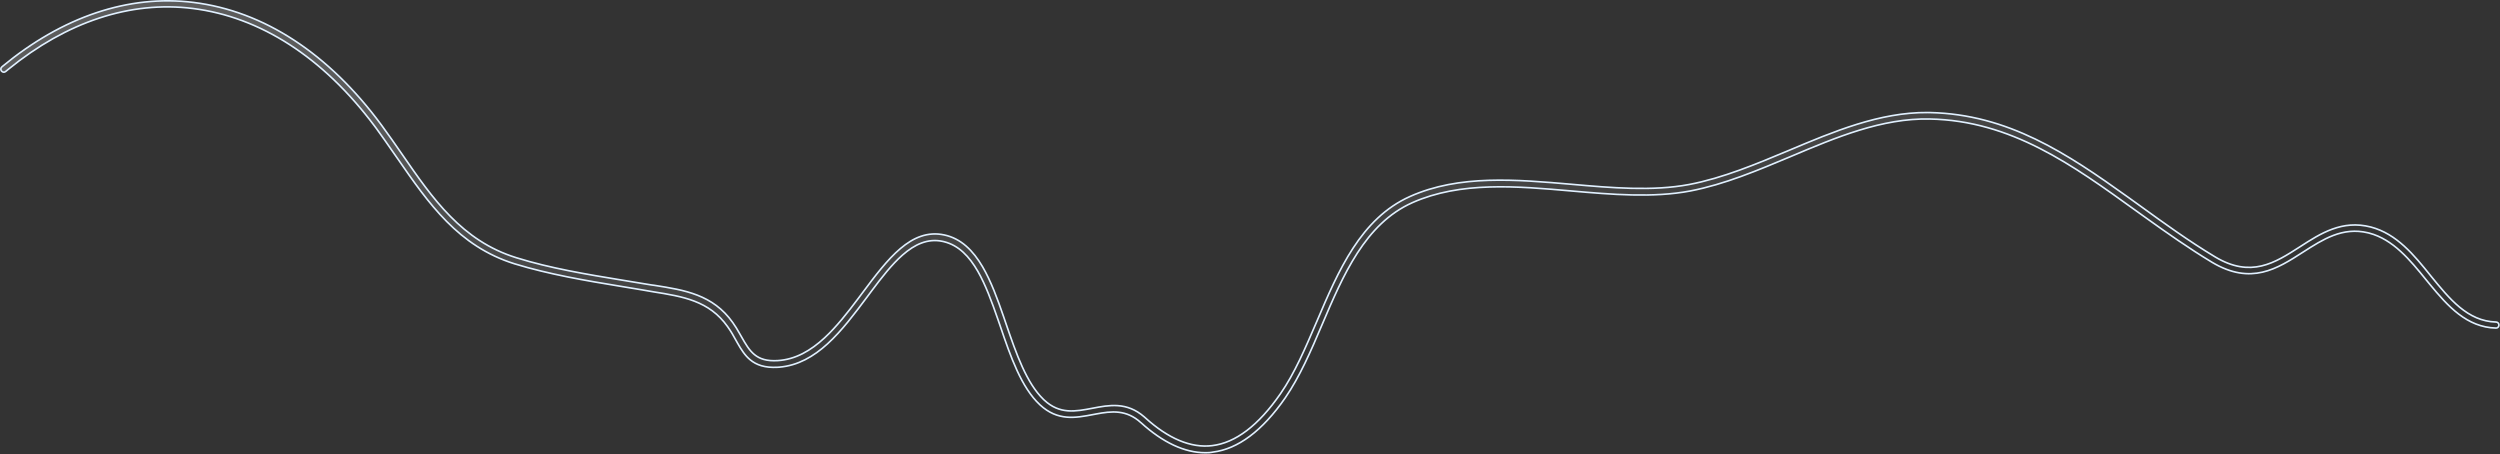 <?xml version="1.0" encoding="utf-8"?>
<svg xmlns="http://www.w3.org/2000/svg" fill="none" height="100%" overflow="visible" preserveAspectRatio="none" style="display: block;" viewBox="0 0 908 165" width="100%">
<rect x="0" y="0" width="908" height="165" fill="#333333" stroke="none"/>
<path d="M0.73 24.245C22.685 6.057 46.759 -2.041 70.295 0.885C95.754 4.036 119.395 19.419 138.548 45.433V45.434C141.138 48.97 143.656 52.583 146.101 56.123C157.206 72.231 167.779 87.465 187.525 93.602C199.848 97.451 213.132 99.638 225.945 101.747V101.746C227.243 101.972 228.541 102.181 229.836 102.388C231.133 102.595 232.428 102.802 233.722 103.027H233.723C234.72 103.196 235.683 103.366 236.67 103.505L237.666 103.632C248.715 105.366 258.952 107.017 266.128 117.142L266.13 117.145C267.066 118.432 267.834 119.759 268.569 121.046L269.299 122.316C270.773 124.901 272.077 127.196 273.998 128.772C275.941 130.366 278.485 131.207 282.394 130.978C288.935 130.595 294.48 127.327 299.472 122.716C303.836 118.684 307.798 113.606 311.646 108.492L313.289 106.301C317.851 100.191 322.257 94.309 327.041 90.268C331.815 86.235 336.929 84.068 342.919 85.323C349.061 86.617 353.429 90.997 356.9 96.941C359.94 102.146 362.27 108.511 364.494 114.972L365.442 117.743C367.257 123.051 369.114 128.451 371.307 133.26C373.43 137.916 375.879 142.042 378.931 145.002L379.229 145.285C384.908 150.597 390.689 149.425 396.677 148.298H396.678C402.883 147.11 409.231 145.888 415.603 151.423L415.906 151.691C424.311 159.329 432.544 162.779 440.222 161.86L440.221 161.859C448.72 160.865 457.083 154.529 465.029 143.052L465.03 143.053C470.237 135.565 474.102 126.418 478.247 116.785L478.248 116.784C486.113 98.301 494.225 79.371 512.102 71.367C530.021 63.345 550.756 65.213 570.928 66.947V66.948C585.292 68.228 600.227 69.514 613.463 67.019C625.798 64.677 637.979 59.541 649.679 54.648H649.68C665.883 47.82 682.661 40.736 700.142 40.874L700.975 40.886C729.352 41.519 750.726 55.738 772.894 71.609L777.341 74.803C786.081 81.129 795.056 87.615 804.478 93.272C810.984 97.188 816.436 97.751 821.408 96.583C826.357 95.42 830.81 92.544 835.319 89.65H835.32C842.889 84.747 850.636 79.782 861.087 82.456V82.457C870.459 84.914 876.772 92.585 882.858 100.207L882.86 100.209C886.263 104.384 889.598 108.496 893.367 111.598C897.144 114.706 901.374 116.814 906.57 116.967H906.579C907.156 116.967 907.67 117.506 907.614 118.069L907.613 118.084V118.099C907.613 118.699 907.075 119.21 906.535 119.155L906.524 119.154H906.514C895.968 118.876 889.067 111.228 882.489 103.238L881.177 101.638C875.339 94.425 869.204 86.953 860.498 84.664L860.497 84.663L860.054 84.554C850.794 82.36 843.754 86.896 836.478 91.557H836.477C831.801 94.575 827.084 97.613 821.754 98.842C816.445 100.066 810.503 99.499 803.378 95.242C795.091 90.239 787.143 84.66 779.378 79.103L776.061 76.726C752.661 59.862 730.509 43.828 700.913 43.224C683.501 42.846 666.697 49.956 650.484 56.806C638.623 61.78 626.429 66.964 613.87 69.367C600.36 71.919 585.362 70.645 570.758 69.363C550.995 67.632 530.463 65.81 512.968 73.606C504.377 77.442 498.095 84.027 493.01 91.881C487.927 99.731 484.028 108.871 480.215 117.83C476.064 127.626 472.074 136.789 466.834 144.443C458.484 156.539 449.585 163.087 440.521 164.202L440.506 164.204L440.493 164.207C439.491 164.425 438.631 164.426 437.741 164.426C430.285 164.426 422.426 160.784 414.382 153.506H414.383C409.06 148.671 403.65 149.33 398.118 150.361L397.01 150.571C393.816 151.175 390.617 151.787 387.396 151.499C384.191 151.213 380.957 150.034 377.711 147.03C374.344 143.905 371.678 139.539 369.389 134.573C367.1 129.609 365.196 124.068 363.343 118.604V118.604L362.4 115.877C360.201 109.546 357.972 103.475 355.17 98.58C352.066 93.158 348.229 89.126 342.897 87.794L342.377 87.674C336.984 86.516 332.241 88.729 327.808 92.619C323.933 96.019 320.257 100.734 316.549 105.689L314.957 107.825C310.396 113.932 305.783 120.122 300.539 124.892C295.463 129.508 289.818 132.773 283.087 133.345L282.433 133.392C277.753 133.652 274.737 132.537 272.518 130.719C270.561 129.116 269.201 126.952 267.871 124.613L267.301 123.602C266.409 121.94 265.44 120.272 264.245 118.602C257.569 109.221 248.029 107.705 237.23 105.976H237.231C236.566 105.863 235.918 105.751 235.27 105.638C234.621 105.525 233.972 105.411 233.305 105.298H233.306C232.007 105.072 230.727 104.864 229.449 104.657C228.171 104.45 226.895 104.243 225.601 104.018H225.598C212.704 101.908 199.387 99.65 186.888 95.815C166.479 89.447 155.715 73.947 144.298 57.44L144.296 57.438L142.462 54.816C140.621 52.172 138.756 49.469 136.81 46.812V46.81L135.926 45.623C117.307 20.833 94.531 6.129 69.998 3.076C47.365 0.246 24.247 7.904 3.06 25.14L2.052 25.968L2.044 25.975C1.596 26.373 0.909 26.268 0.559 25.794L0.545 25.776L0.476 25.688C0.162 25.229 0.283 24.586 0.721 24.252L0.722 24.253L0.73 24.245Z" fill="url(#paint0_linear_0_19195)" fill-opacity="0.2" id="Vector" stroke="#E0F0FF" stroke-width="0.6"/>
<defs>
<linearGradient gradientUnits="userSpaceOnUse" id="paint0_linear_0_19195" x1="536.35" x2="519.93" y1="125.204" y2="-9.305">
<stop stop-color="white" stop-opacity="0"/>
<stop offset="1" stop-color="white"/>
</linearGradient>
</defs>
</svg>